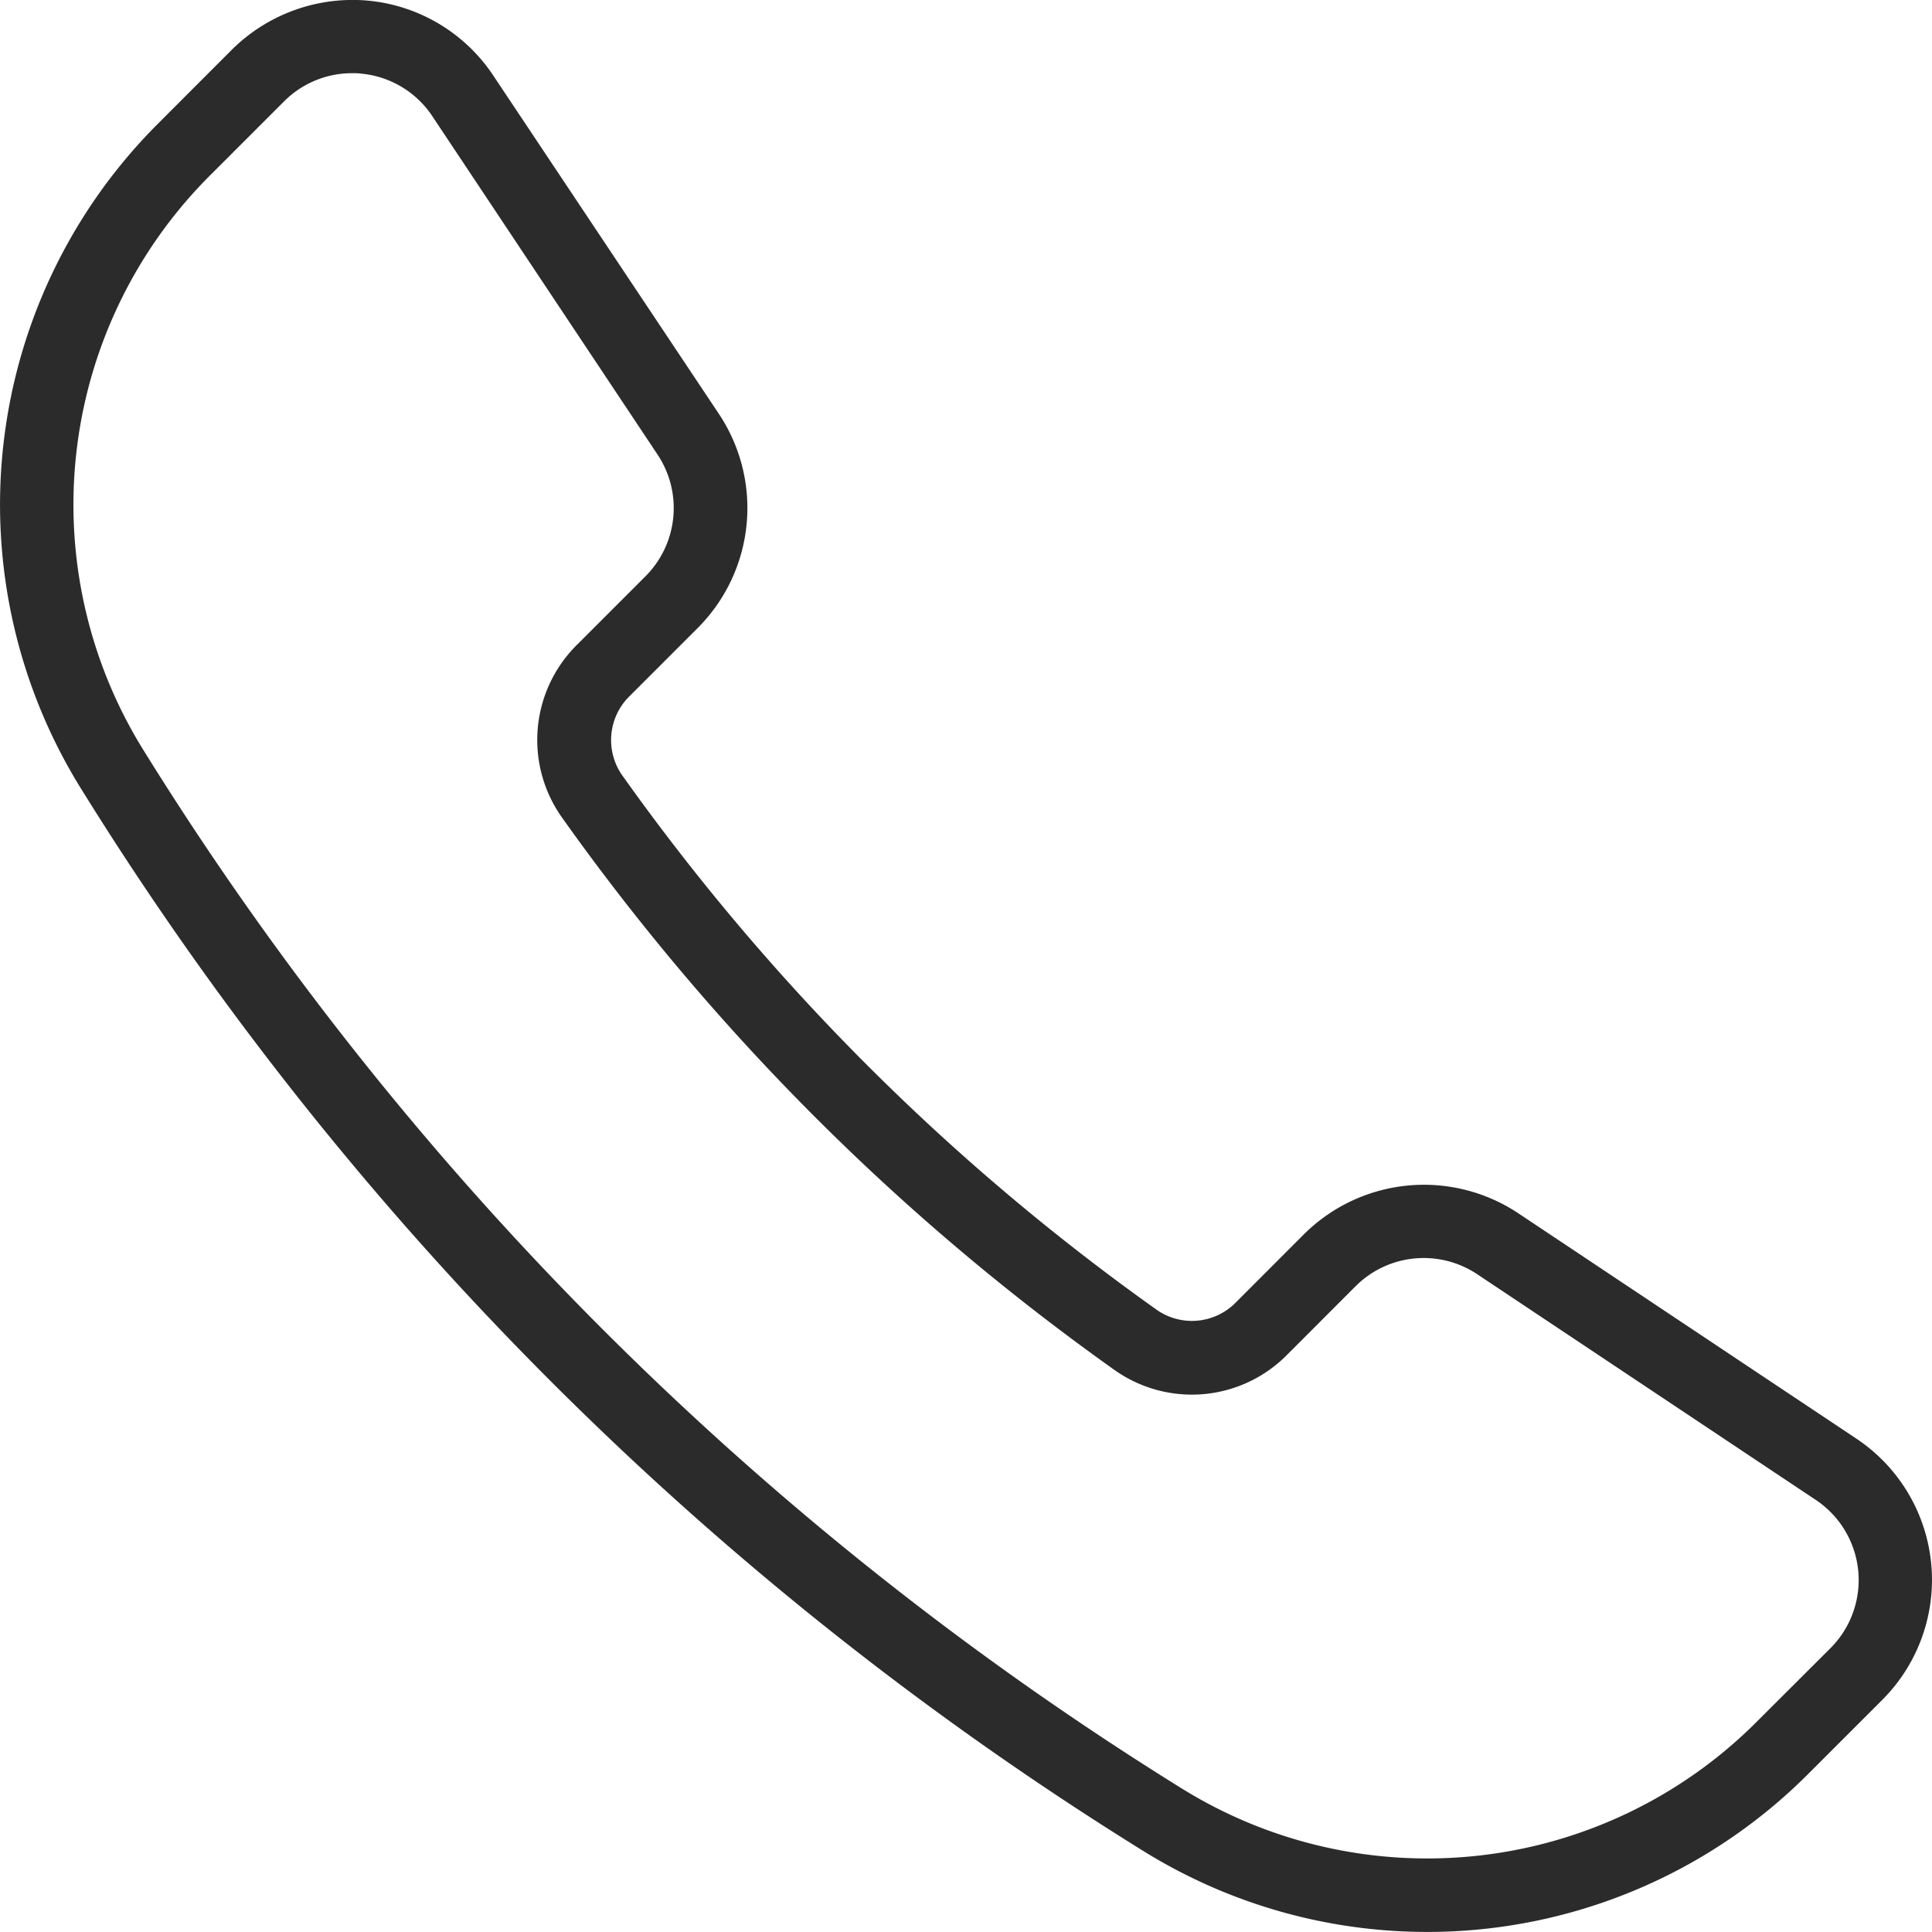 <svg id="Raggruppa_181" data-name="Raggruppa 181" xmlns="http://www.w3.org/2000/svg" xmlns:xlink="http://www.w3.org/1999/xlink" width="27.322" height="27.321" viewBox="0 0 27.322 27.321">
  <defs>
    <clipPath id="clip-path">
      <rect id="Rettangolo_14707" data-name="Rettangolo 14707" width="27.322" height="27.321" fill="none"/>
    </clipPath>
  </defs>
  <g id="Raggruppa_180" data-name="Raggruppa 180" clip-path="url(#clip-path)">
    <path id="Tracciato_15092" data-name="Tracciato 15092" d="M16.157,26.169a7.612,7.612,0,0,0,9.425-1.093l1.037-1.037a2.4,2.4,0,0,0-.365-3.693l-4.787-3.191a2.408,2.408,0,0,0-3.027.3l-.966.967a.869.869,0,0,1-1.106.108,32.028,32.028,0,0,1-7.576-7.576A.869.869,0,0,1,8.9,9.848l.967-.967a2.4,2.4,0,0,0,.3-3.027L6.975,1.067A2.394,2.394,0,0,0,5.215.01,2.424,2.424,0,0,0,3.282.7L2.245,1.738a7.615,7.615,0,0,0-1.093,9.425A46.556,46.556,0,0,0,16.157,26.169M2.979,2.472,4.016,1.435a1.358,1.358,0,0,1,.962-.4c.045,0,.09,0,.135.007a1.358,1.358,0,0,1,1,.6L9.3,6.43a1.365,1.365,0,0,1-.17,1.718l-.967.967a1.894,1.894,0,0,0-.22,2.44,33.061,33.061,0,0,0,7.821,7.821,1.891,1.891,0,0,0,2.441-.22l.966-.967a1.363,1.363,0,0,1,1.718-.17l4.787,3.191a1.362,1.362,0,0,1,.208,2.1L24.85,24.342a6.582,6.582,0,0,1-8.146.945,45.536,45.536,0,0,1-14.67-14.67,6.579,6.579,0,0,1,.946-8.146Z" transform="translate(0 0)" fill="#2b2b2b"/>
  </g>
</svg>

